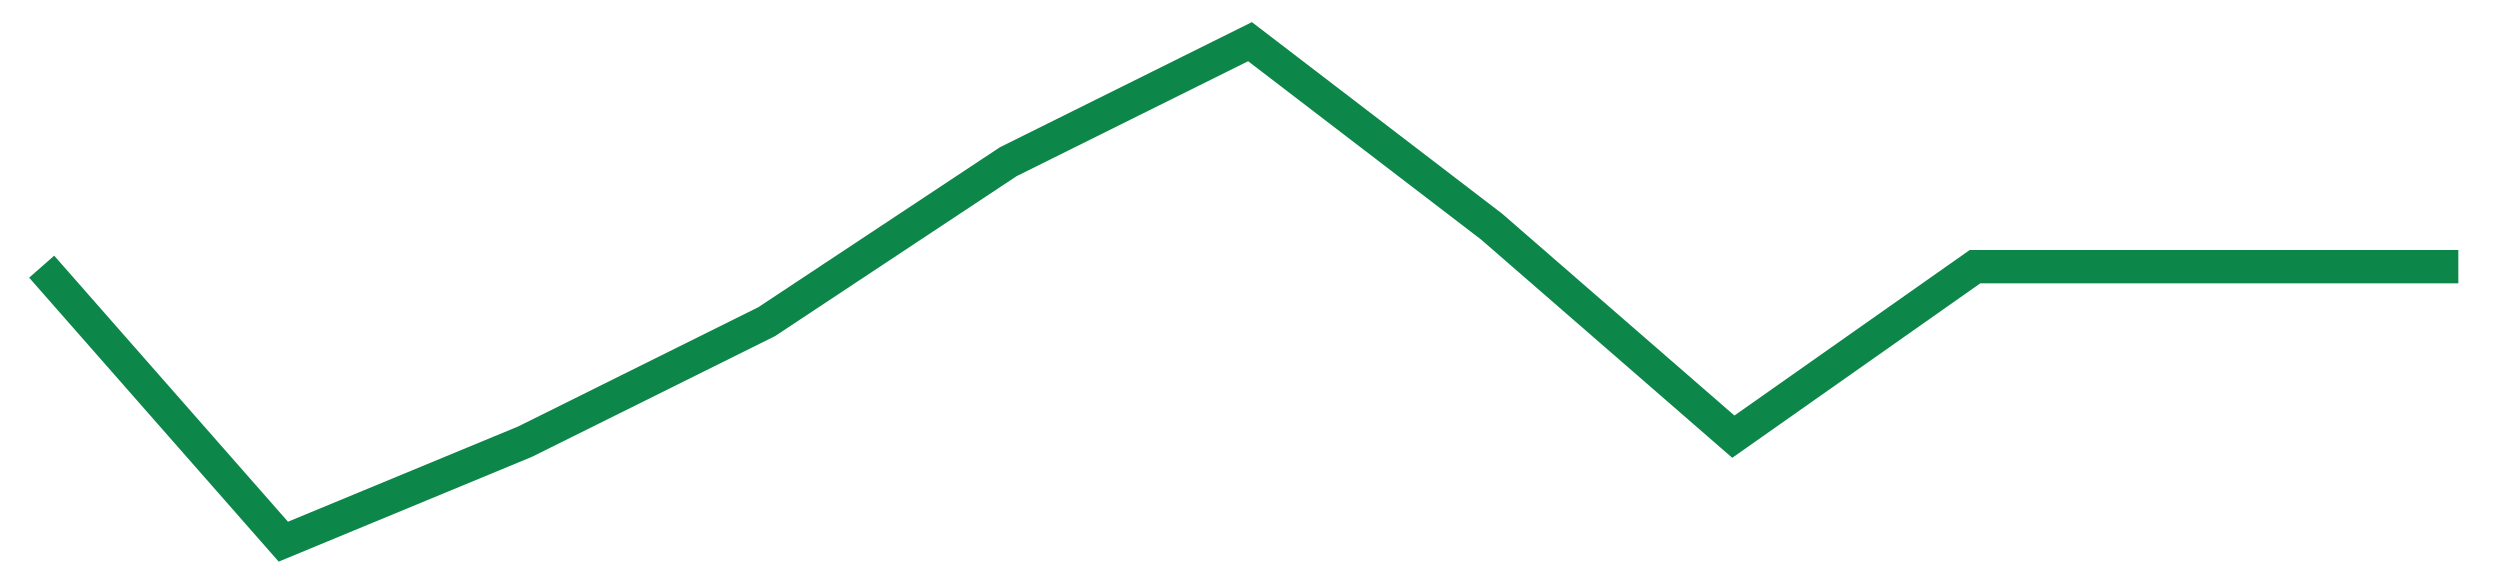 <svg width="300" height="70" viewBox="0 0 300 70" xmlns="http://www.w3.org/2000/svg">
    <path d="M 5,32 L 34,65 L 63,53 L 92,38.6 L 121,19.4 L 150,5 L 179,27.2 L 208,52.4 L 237,32 L 266,32 L 295,32" fill="none" stroke="#0D8749" stroke-width="4"/>
</svg>